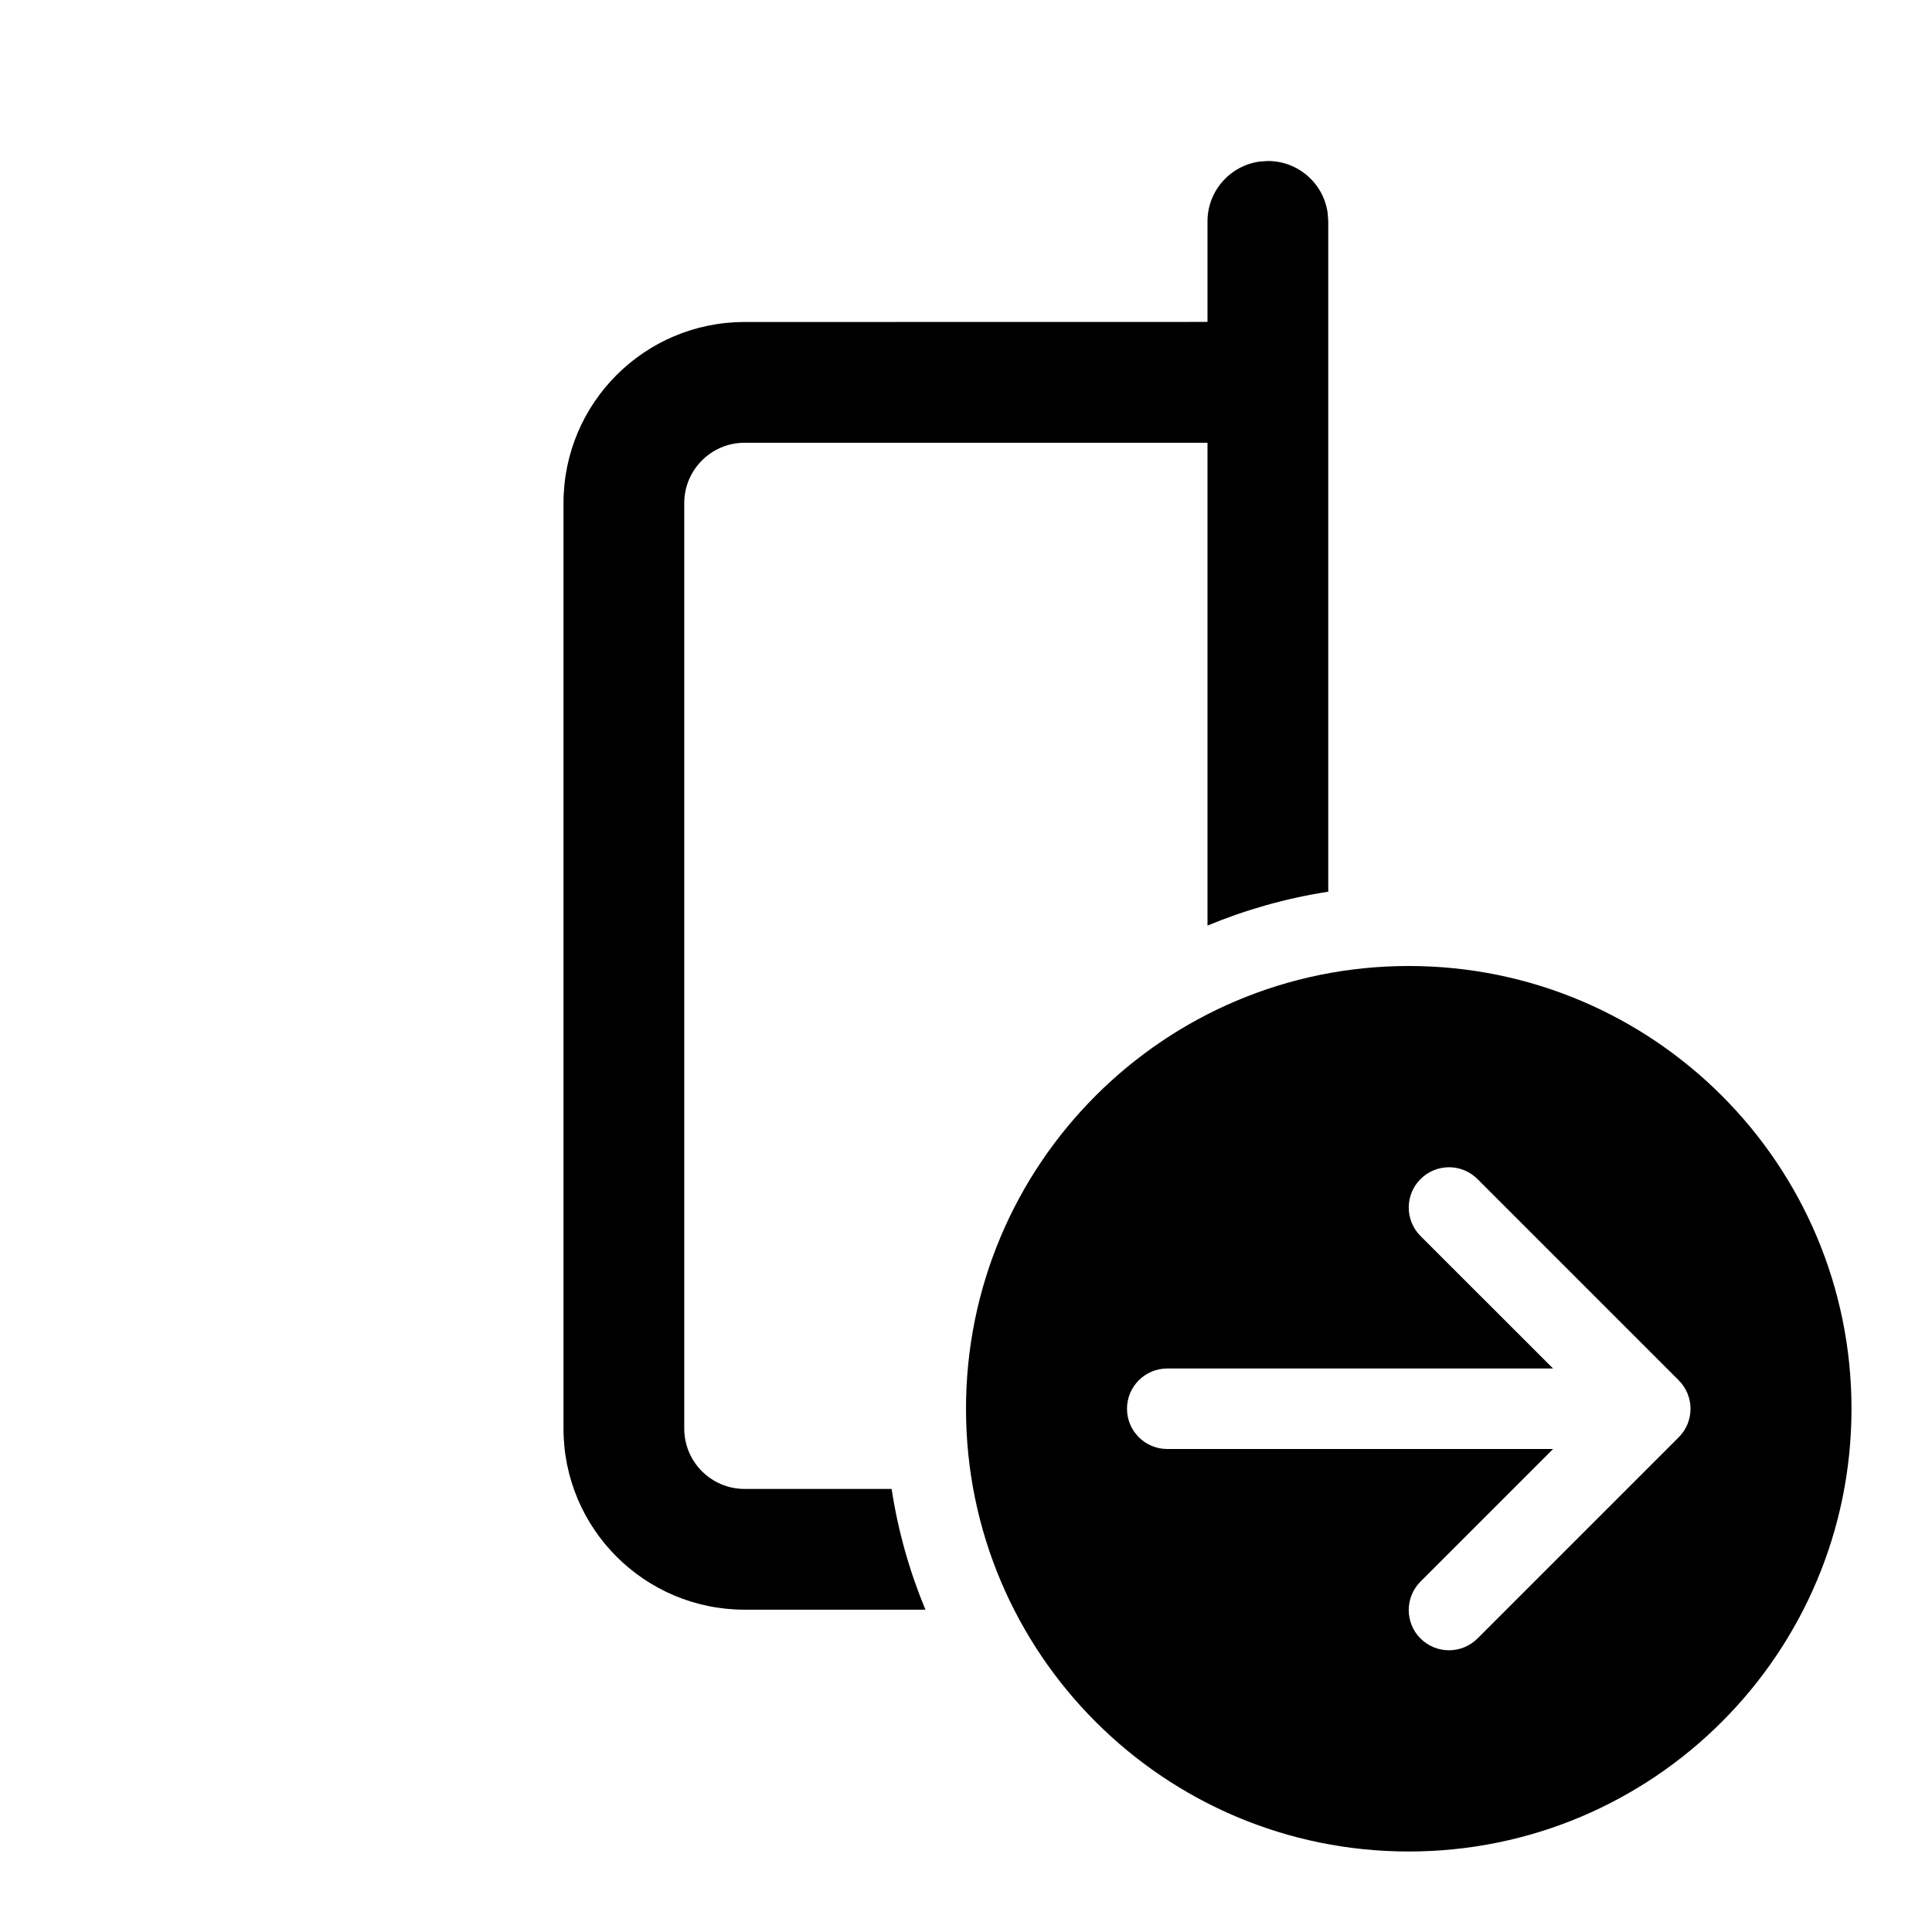 <svg xmlns="http://www.w3.org/2000/svg" viewBox="0 0 24 24" fill="none"><path d="M15.648 2.007L15.75 2C16.13 2 16.444 2.282 16.493 2.648L16.5 2.75V11.077C15.977 11.158 15.474 11.301 15 11.498V5.5H9.25C8.836 5.5 8.5 5.836 8.5 6.25V17.746C8.5 18.161 8.836 18.496 9.25 18.496H11.076C11.156 19.02 11.299 19.522 11.496 19.996L9.25 19.996C8.007 19.996 7 18.989 7 17.746V6.25C7 5.007 8.007 4 9.25 4L15 3.999V2.75C15 2.37 15.282 2.057 15.648 2.007Z" fill="currentColor"/><path d="M23 17.5C23 20.538 20.538 23 17.5 23C14.462 23 12 20.538 12 17.5C12 14.463 14.462 12 17.5 12C20.538 12 23 14.463 23 17.5ZM14.5 17C14.224 17 14 17.224 14 17.5C14 17.776 14.224 18 14.5 18H19.293L17.646 19.647C17.451 19.842 17.451 20.159 17.646 20.354C17.842 20.549 18.158 20.549 18.354 20.354L20.854 17.854C21.049 17.659 21.049 17.342 20.854 17.147L18.354 14.647C18.158 14.451 17.842 14.451 17.646 14.647C17.451 14.842 17.451 15.159 17.646 15.354L19.293 17H14.5Z" fill="currentColor"/></svg>